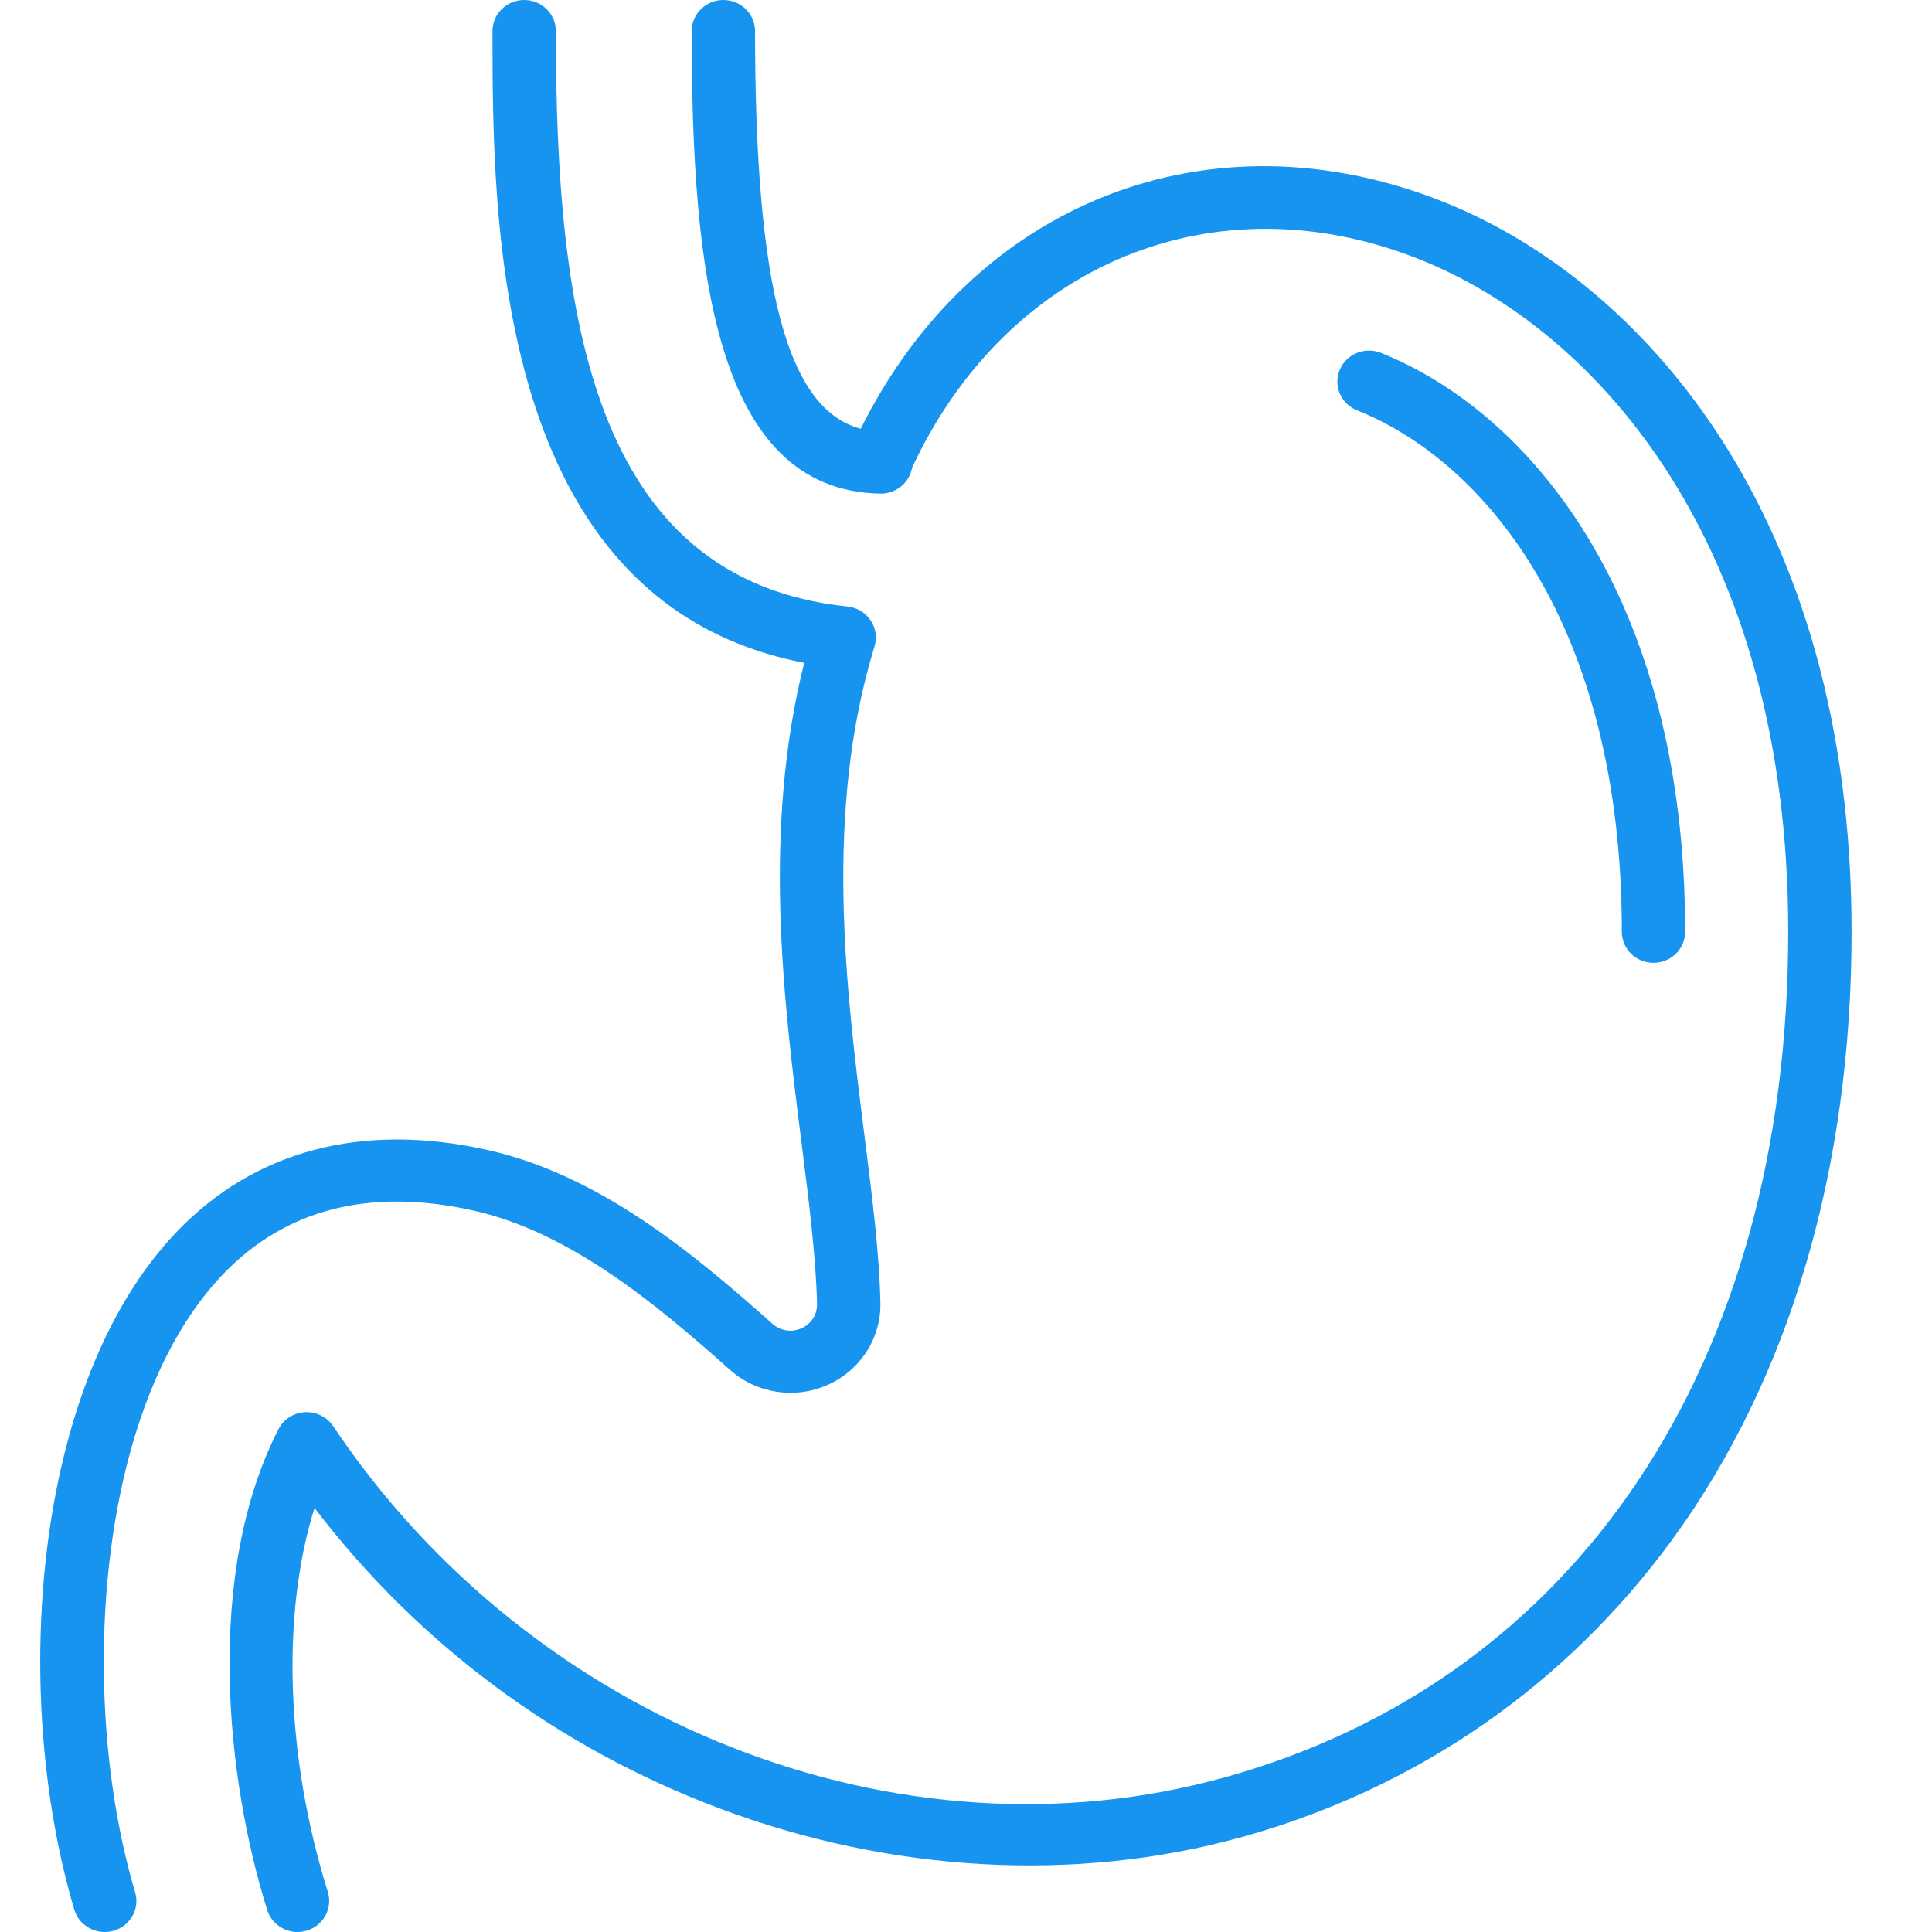 <svg width="48" height="48" viewBox="0 0 48 48" fill="none" xmlns="http://www.w3.org/2000/svg">
<path d="M2.601 48C2.674 48 2.749 47.99 2.821 47.969C3.239 47.85 3.479 47.422 3.357 47.013C1.928 42.207 2.361 34.967 5.548 31.651C7.102 30.034 9.191 29.504 11.756 30.074C14.148 30.606 16.302 32.395 18.134 34.032C18.795 34.622 19.749 34.77 20.563 34.408C21.377 34.045 21.893 33.243 21.873 32.368C21.848 31.138 21.667 29.714 21.476 28.204C21.023 24.627 20.461 20.175 21.727 16.06C21.794 15.84 21.759 15.603 21.629 15.41C21.499 15.219 21.291 15.094 21.057 15.069C14.689 14.404 13.81 7.803 13.81 0.771C13.81 0.345 13.458 0 13.023 0C12.588 0 12.236 0.345 12.236 0.771C12.236 5.44 12.236 14.973 19.981 16.468C18.932 20.632 19.473 24.91 19.914 28.393C20.099 29.862 20.274 31.248 20.299 32.399C20.305 32.659 20.152 32.896 19.912 33.002C19.67 33.11 19.389 33.066 19.192 32.891C17.213 31.123 14.87 29.184 12.104 28.569C9.002 27.879 6.337 28.578 4.401 30.593C0.787 34.356 0.262 42.115 1.846 47.445C1.946 47.782 2.261 48 2.601 48Z" fill="#1694EF"/>
<path d="M40.294 23.15C40.294 23.576 40.646 23.921 41.08 23.921C41.515 23.921 41.867 23.576 41.867 23.15C41.867 14.774 37.962 10.229 34.309 8.767C33.906 8.607 33.448 8.796 33.285 9.19C33.121 9.585 33.314 10.034 33.715 10.194C36.896 11.466 40.294 15.536 40.294 23.148V23.15Z" fill="#1694EF"/>
<path d="M21.867 12.264C22.085 12.27 22.296 12.183 22.449 12.029C22.561 11.915 22.634 11.773 22.66 11.62C25.028 6.543 30.198 4.416 35.279 6.448C39.703 8.216 44.428 13.533 44.428 23.152C44.428 33.874 39.191 41.727 30.422 44.16C22.329 46.406 13.223 42.816 8.278 35.433C8.122 35.202 7.857 35.071 7.574 35.086C7.292 35.102 7.043 35.264 6.917 35.51C5.077 39.113 5.618 44.197 6.639 47.455C6.744 47.786 7.054 48 7.391 48C7.467 48 7.544 47.988 7.623 47.965C8.038 47.84 8.272 47.408 8.144 47.001C7.094 43.651 6.991 40.075 7.814 37.465C10.404 40.854 13.857 43.42 17.873 44.929C22.132 46.529 26.741 46.784 30.851 45.642C35.198 44.436 38.896 41.88 41.55 38.246C44.461 34.257 46.002 29.039 46.002 23.15C46.002 12.767 40.769 6.976 35.873 5.02C30.076 2.703 24.19 5.018 21.385 10.652C19.552 10.167 18.759 7.136 18.759 0.771C18.759 0.345 18.407 0 17.972 0C17.537 0 17.185 0.345 17.185 0.771C17.185 6.691 17.752 12.181 21.867 12.264Z" fill="#1694EF"/>
</svg>
